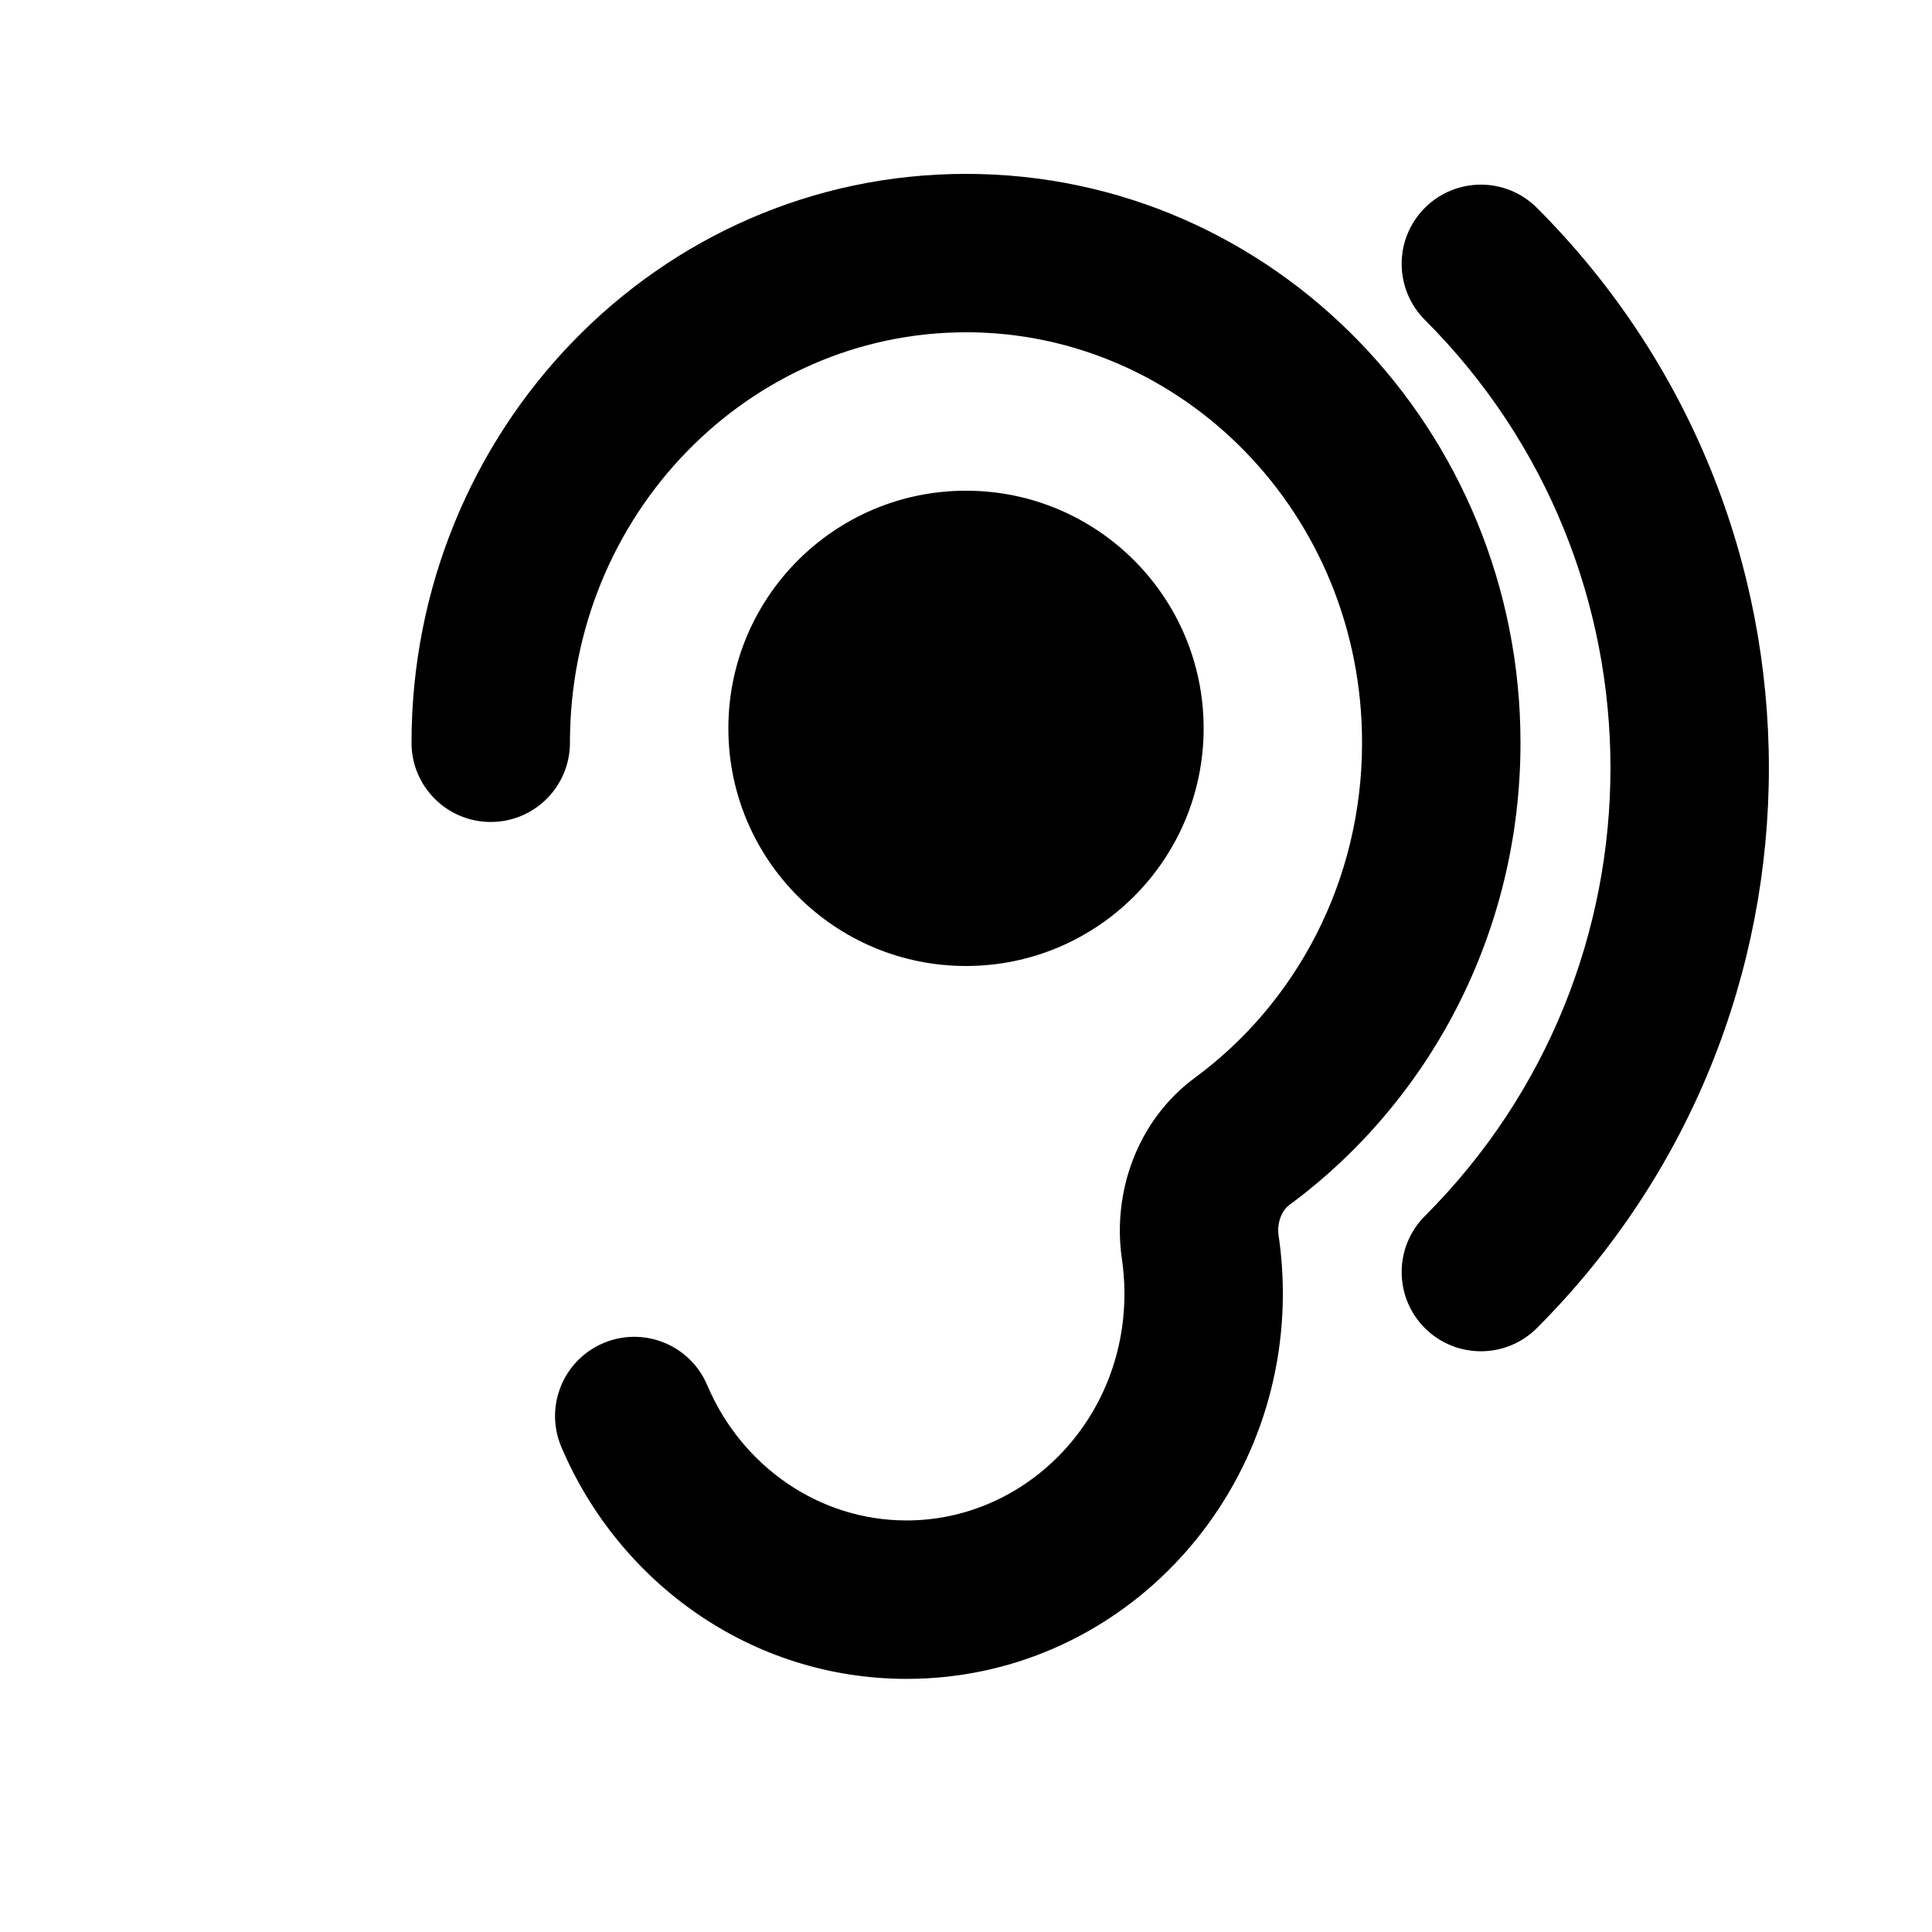 <?xml version="1.0" encoding="UTF-8"?>
<!-- Uploaded to: ICON Repo, www.svgrepo.com, Generator: ICON Repo Mixer Tools -->
<svg fill="#000000" width="800px" height="800px" version="1.1" viewBox="144 144 512 512" xmlns="http://www.w3.org/2000/svg">
 <path d="m400 232.06c-57.383 0-104.96 48.105-104.96 108.78 0 11.594-9.398 20.992-20.992 20.992s-20.992-9.398-20.992-20.992c0-82.668 65.203-150.76 146.95-150.76 81.738 0 146.94 68.094 146.94 150.76 0 50.355-24.105 95.125-61.328 122.54-1.66 1.223-3.324 4.324-2.766 8.121 0.738 5.012 1.117 10.129 1.117 15.328 0 55.789-44.055 102.09-99.711 102.09-41.281 0-76.289-25.602-91.496-61.461-4.527-10.672 0.457-22.992 11.133-27.52 10.672-4.523 22.992 0.457 27.52 11.129 9.09 21.434 29.566 35.867 52.844 35.867 31.297 0 57.73-26.316 57.73-60.109 0-3.148-0.234-6.223-0.672-9.211-2.555-17.359 3.844-36.582 19.402-48.043 26.688-19.656 44.242-51.98 44.242-88.738 0-60.672-47.578-108.78-104.96-108.78zm62.977 104.96c0 34.781-28.195 62.977-62.977 62.977-34.785 0-62.977-28.195-62.977-62.977s28.191-62.977 62.977-62.977c34.781 0 62.977 28.195 62.977 62.977zm88.312-137.94c-8.195-8.199-21.488-8.199-29.688 0-8.195 8.199-8.195 21.488 0 29.688 65.586 65.582 65.586 171.91 0 237.5-8.195 8.195-8.195 21.484 0 29.688 8.199 8.195 21.492 8.195 29.688 0 81.98-81.98 81.98-214.89 0-296.88z" fill-rule="evenodd"/>
</svg>
